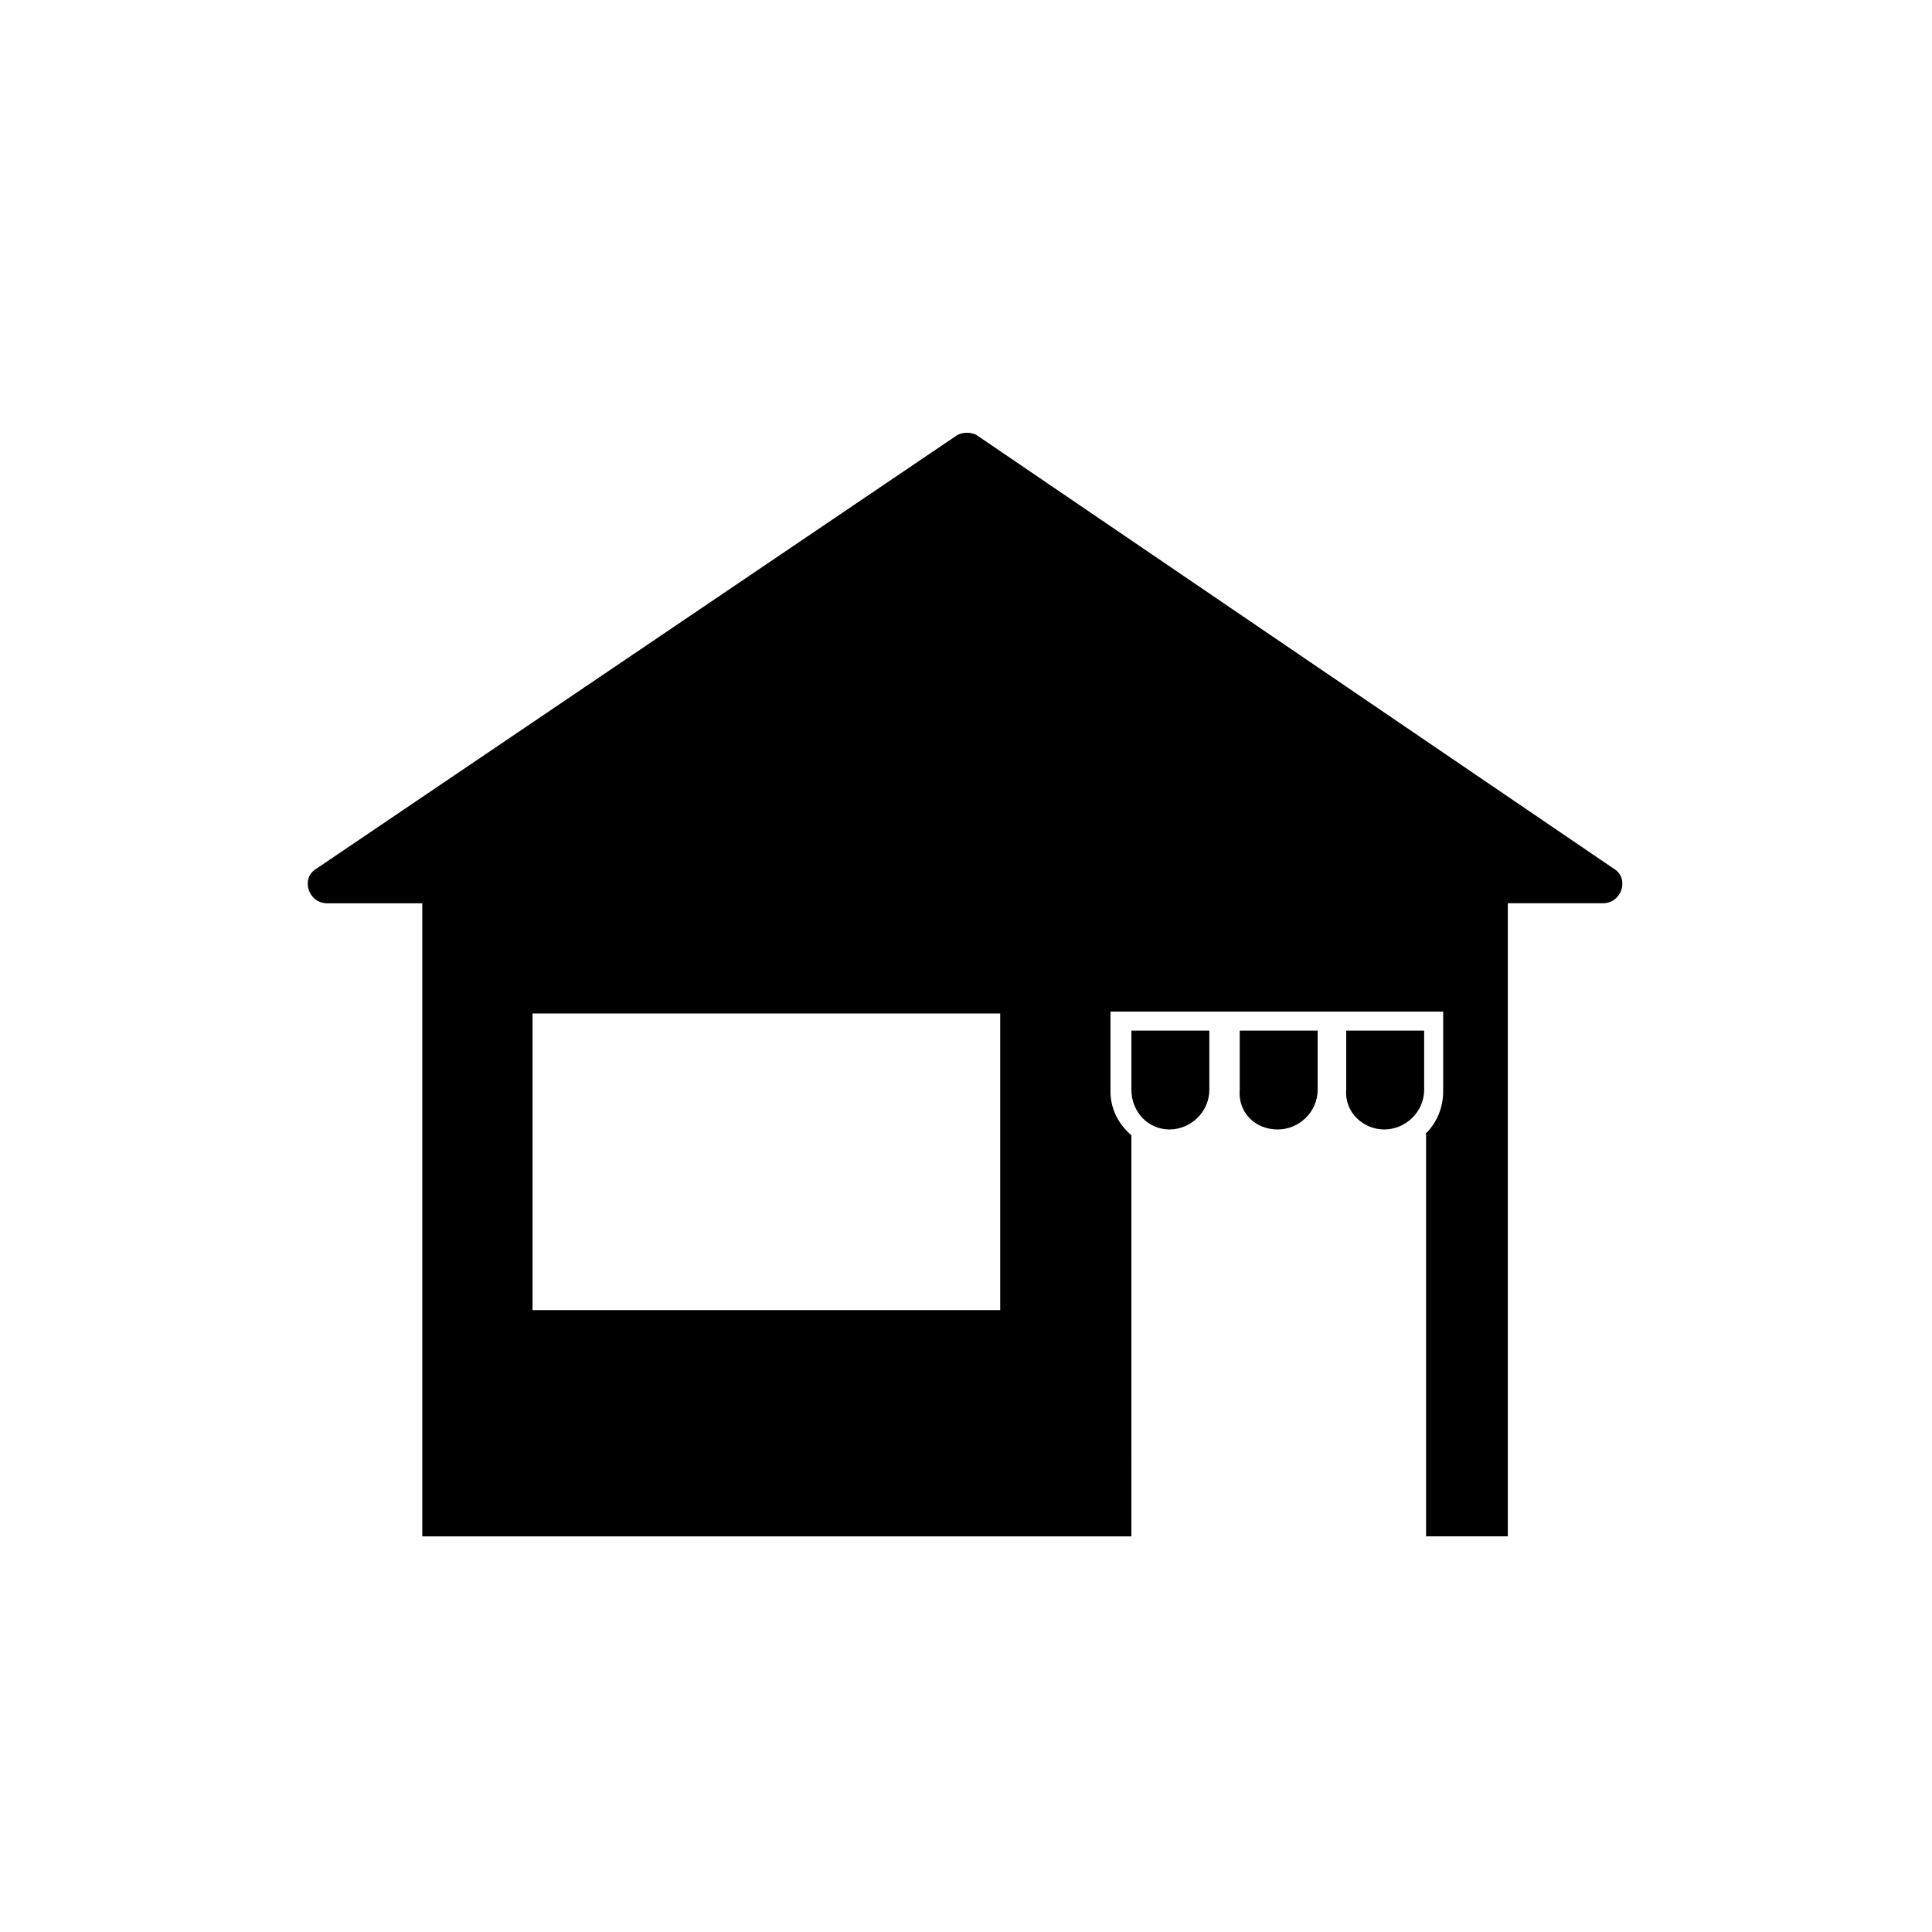 <?xml version="1.0" encoding="UTF-8"?>
<!-- The Best Svg Icon site in the world: iconSvg.co, Visit us! https://iconsvg.co -->
<svg fill="#000000" width="800px" height="800px" version="1.1" viewBox="144 144 512 512" xmlns="http://www.w3.org/2000/svg">
 <g>
  <path d="m438.29 433.25v-21.16h88.168v21.16c0 4.031-1.512 8.062-4.535 11.082v106.81h21.664v-167.77h25.191c5.039 0 7.055-6.551 3.023-9.07l-168.78-114.86c-1.512-1.008-4.031-1.008-5.543 0l-169.78 114.87c-4.031 2.519-2.016 9.07 3.023 9.07h25.191v167.77h187.92l-0.004-106.3c-3.523-3.019-5.539-7.051-5.539-11.586zm-29.223 57.938h-123.94v-78.594h123.94z"/>
  <path d="m453.91 443.32c5.543 0 10.578-4.535 10.578-10.578v-15.617h-20.656v15.617c0 6.047 4.535 10.578 10.078 10.578z"/>
  <path d="m482.62 443.32c5.543 0 10.578-4.535 10.578-10.578v-15.617h-20.656v15.617c-0.504 6.047 4.031 10.578 10.078 10.578z"/>
  <path d="m510.84 443.32c5.543 0 10.578-4.535 10.578-10.578v-15.617h-20.656v15.617c-0.5 6.047 4.535 10.578 10.078 10.578z"/>
 </g>
</svg>